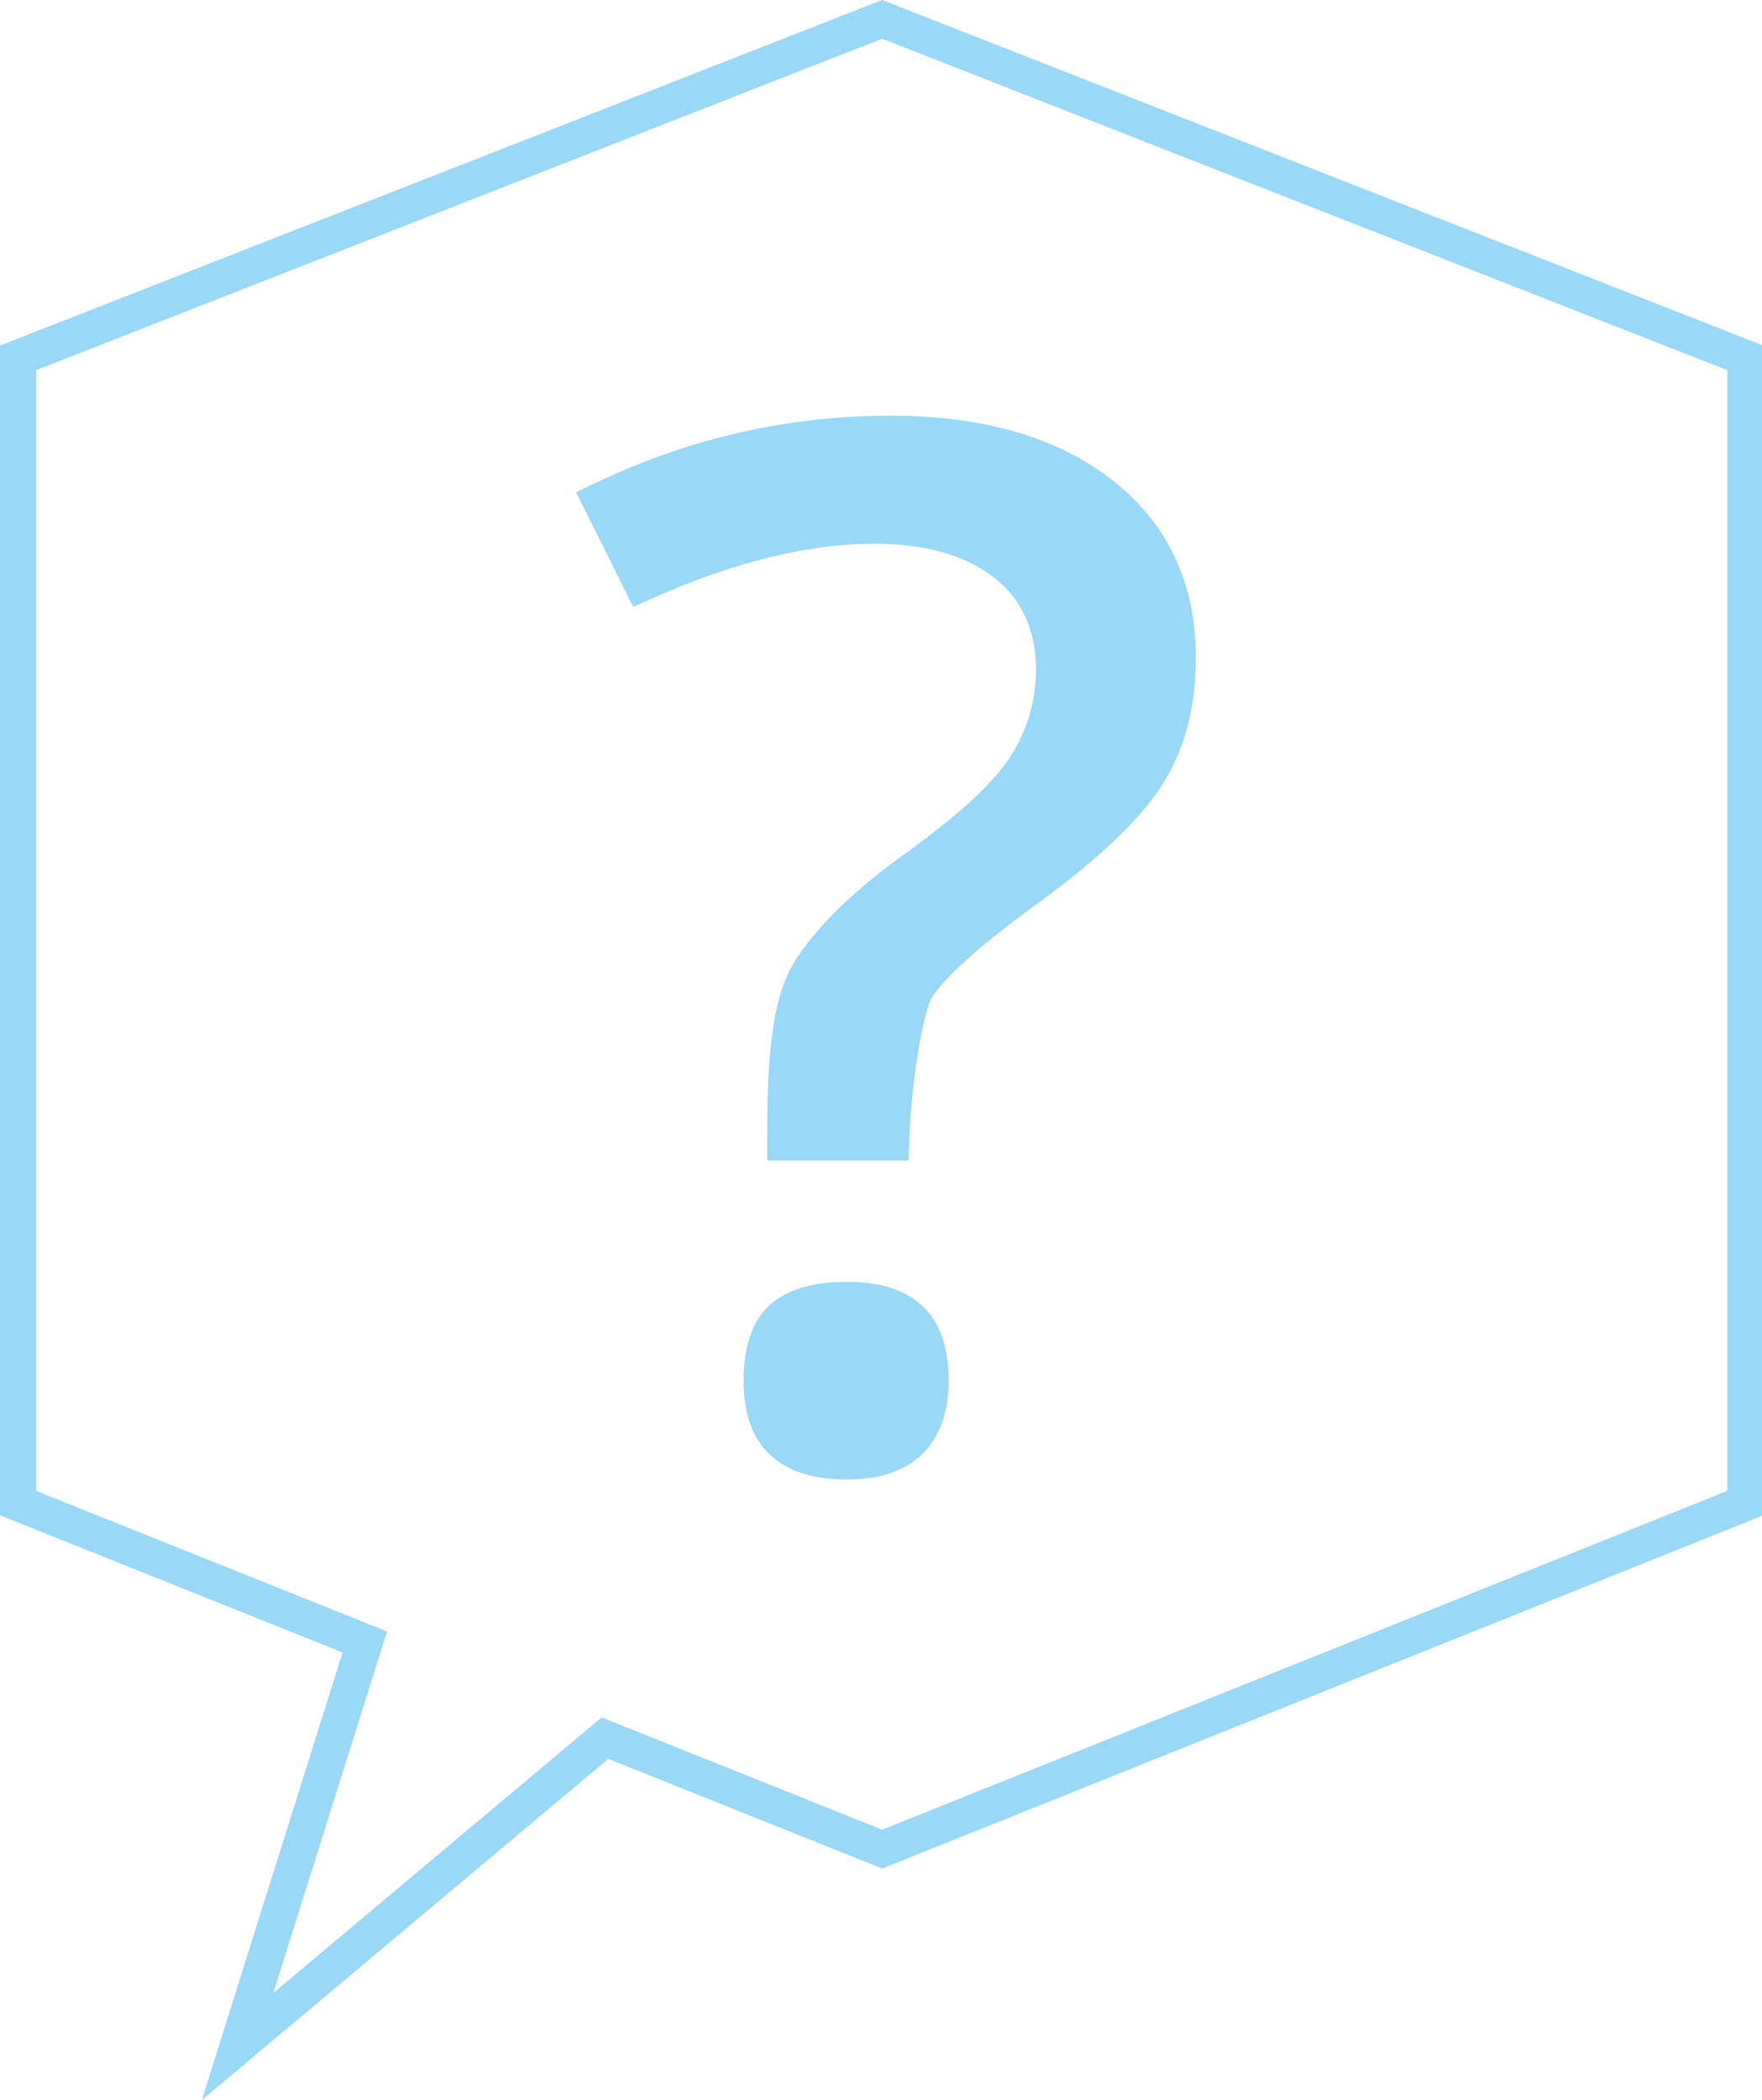 <?xml version="1.0" encoding="utf-8"?>
<!-- Generator: Adobe Illustrator 16.0.0, SVG Export Plug-In . SVG Version: 6.00 Build 0)  -->
<!DOCTYPE svg PUBLIC "-//W3C//DTD SVG 1.1//EN" "http://www.w3.org/Graphics/SVG/1.1/DTD/svg11.dtd">
<svg version="1.1" id="Ebene_1" xmlns="http://www.w3.org/2000/svg" xmlns:xlink="http://www.w3.org/1999/xlink" x="0px" y="0px"
	 width="251.75px" height="299.99px" viewBox="0 0 251.75 299.99" enable-background="new 0 0 251.75 299.99" xml:space="preserve">
<g>
	<g>
		<path fill="#99D8F6" d="M28.84,299.984l20.11-63.926L0,216.461V49.366L126.038,0l125.902,49.368v167.088L126.038,266.92
			l-39.129-15.664L28.84,299.984z M5.149,212.971l50.147,20.081l-16.248,51.646l46.909-39.366l40.08,16.037l120.753-48.393V52.878
			L126.038,5.532L5.149,52.88V212.971z"/>
	</g>
	<g>
		<path fill="#99D8F6" d="M159.43,68.991c-7.82-6.376-18.652-9.61-32.195-9.61c-14.337,0-28.247,3.103-41.353,9.237l-3.58,1.68
			l8.156,16.388l3.369-1.488c11.352-4.989,21.806-7.523,31.079-7.523c6.854,0,12.375,1.448,16.403,4.304
			c4.455,3.153,6.708,7.734,6.708,13.623c0,4.878-1.433,9.369-4.253,13.342c-2.676,3.747-7.614,8.136-15.591,13.829
			c-6.658,4.888-11.727,9.937-14.658,14.609c-3.419,5.461-3.892,14.9-3.892,24.541v3.861h20.185l0.136-3.71
			c0.281-7.127,1.881-17.667,3.351-19.8c2.062-2.992,6.557-7.02,13.691-12.3c9.49-6.778,15.937-12.838,19.175-18.023
			c3.158-5.08,4.697-10.978,4.697-18.043C170.859,83.549,167.018,75.156,159.43,68.991"/>
	</g>
	<g>
		<path fill="#99D8F6" d="M120.994,183.11c-5.009,0-8.771,1.172-11.194,3.484c-2.358,2.264-3.55,5.844-3.55,10.631
			c0,6.936,2.771,9.615,3.681,10.496c2.515,2.438,6.136,3.62,11.063,3.62c4.777,0,8.317-1.202,10.832-3.691
			c2.459-2.443,3.712-5.954,3.712-10.425c0-7-2.731-9.665-3.646-10.561C129.407,184.276,125.841,183.11,120.994,183.11"/>
	</g>
</g>
</svg>
